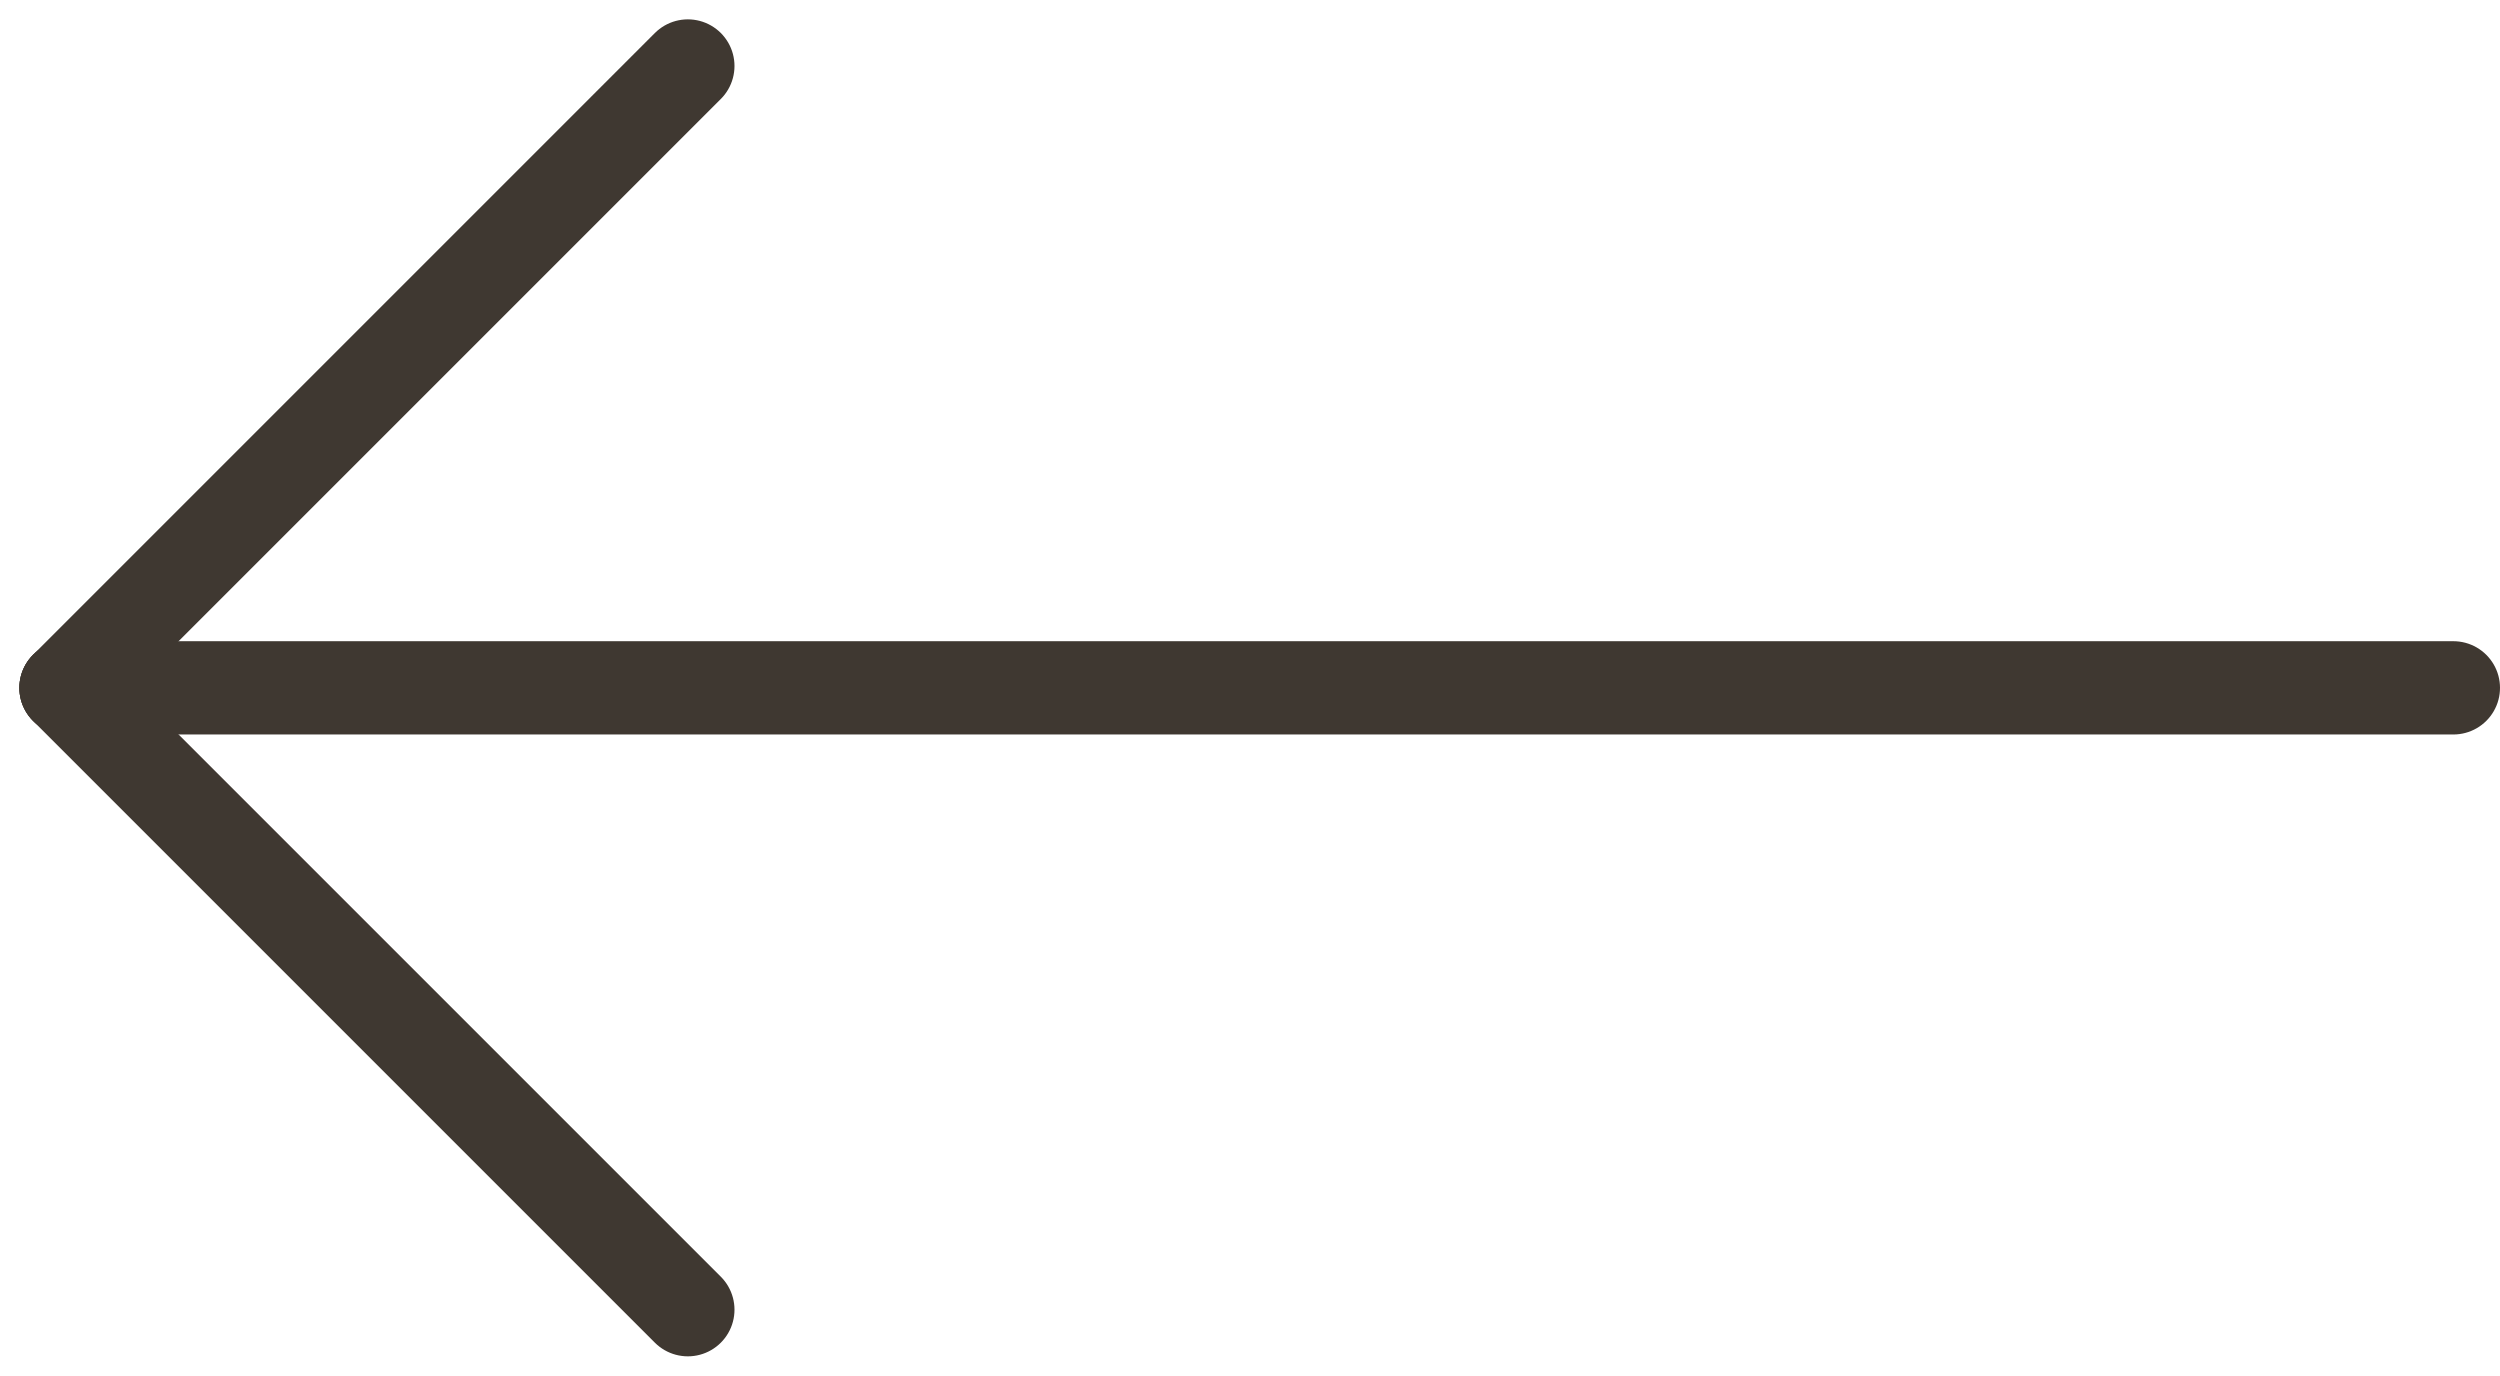 <svg xmlns="http://www.w3.org/2000/svg" width="32.162" height="17.697" viewBox="0 0 32.162 17.697">
  <g id="Group_42" data-name="Group 42" transform="translate(0.849 0.849)">
    <line id="Line_13" data-name="Line 13" x1="30.713" transform="translate(0 8)" fill="none" stroke="#3f3831" stroke-linecap="round" stroke-width="1.2"/>
    <line id="Line_14" data-name="Line 14" x1="8" y2="8" fill="none" stroke="#3f3831" stroke-linecap="round" stroke-width="1.2"/>
    <line id="Line_15" data-name="Line 15" x2="8" y2="8" transform="translate(0 8)" fill="none" stroke="#3f3831" stroke-linecap="round" stroke-width="1.2"/>
  </g>
</svg>
